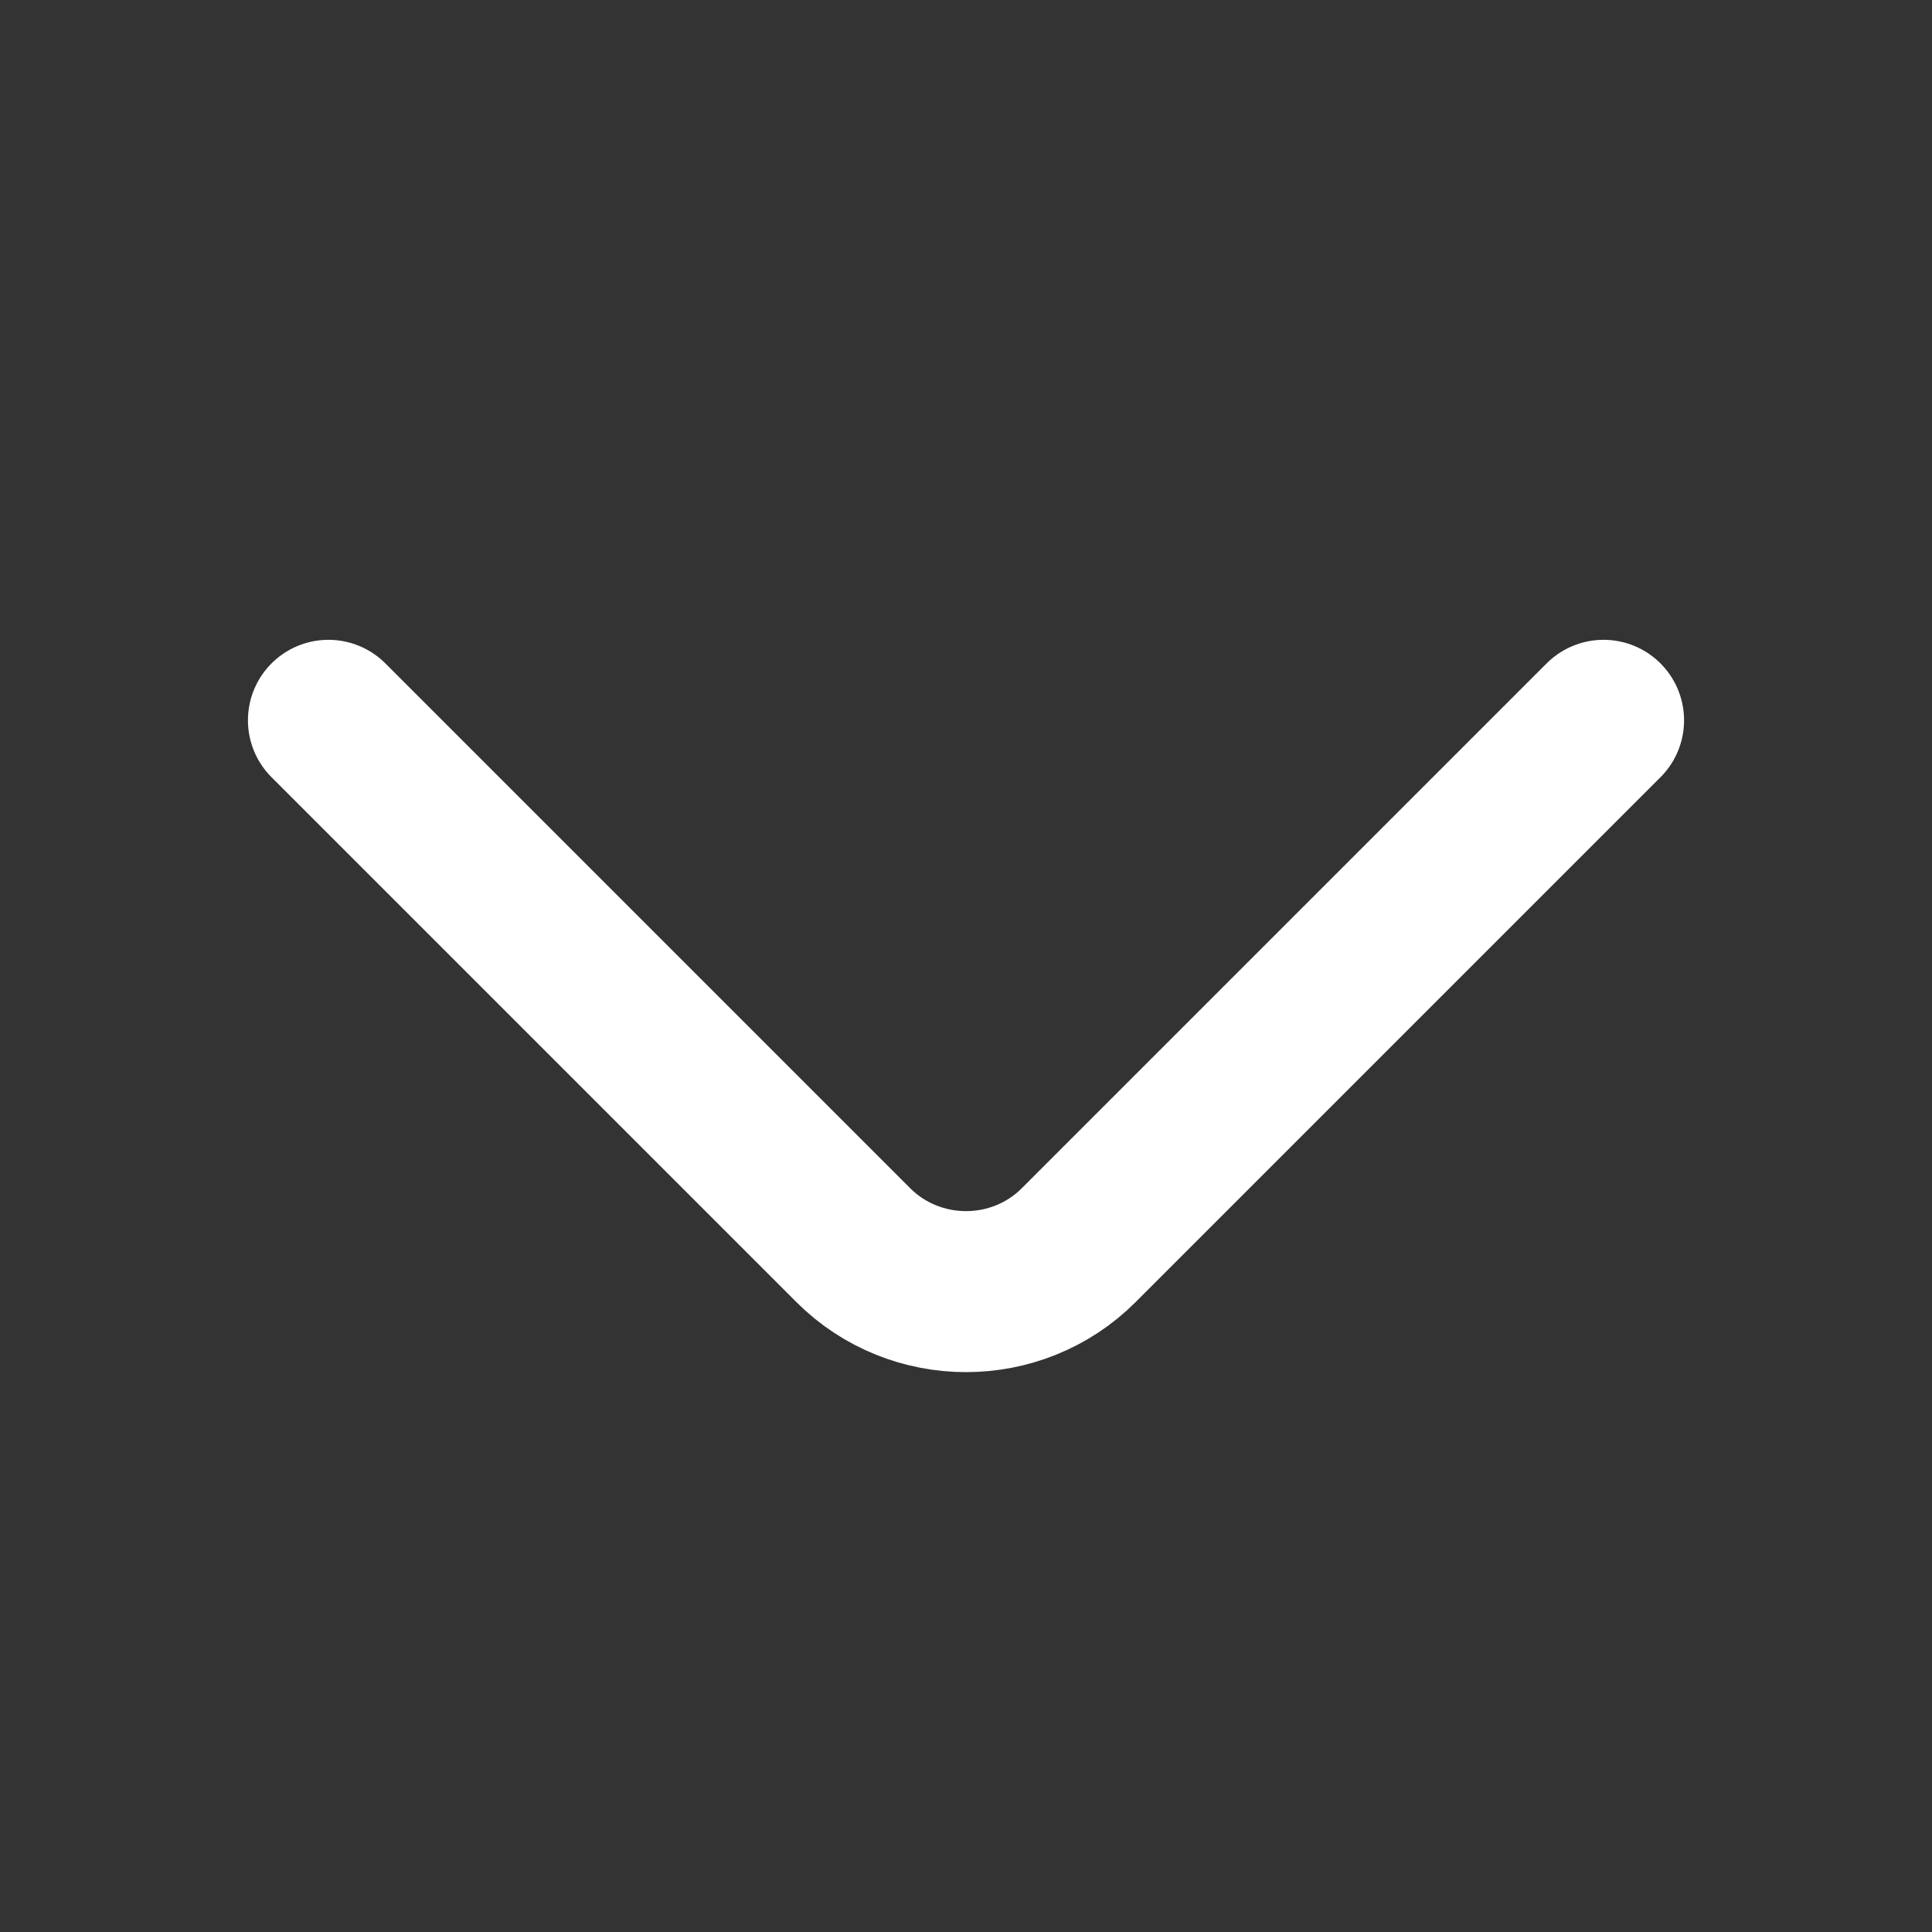 <svg width="18" height="18" viewBox="0 0 18 18" fill="none" xmlns="http://www.w3.org/2000/svg">
<rect x="0" y="0" width="18" height="18" fill="#333333" stroke="none"/>
<g id="vuesax/linear/arrow-down">
<g id="arrow-down">
<path id="Vector" d="M14.94 6.711L10.05 11.601C9.473 12.178 8.528 12.178 7.95 11.601L3.06 6.711" stroke="white" stroke-width="1.5" stroke-miterlimit="10" stroke-linecap="round" stroke-linejoin="round"/>
</g>
</g>
</svg>
